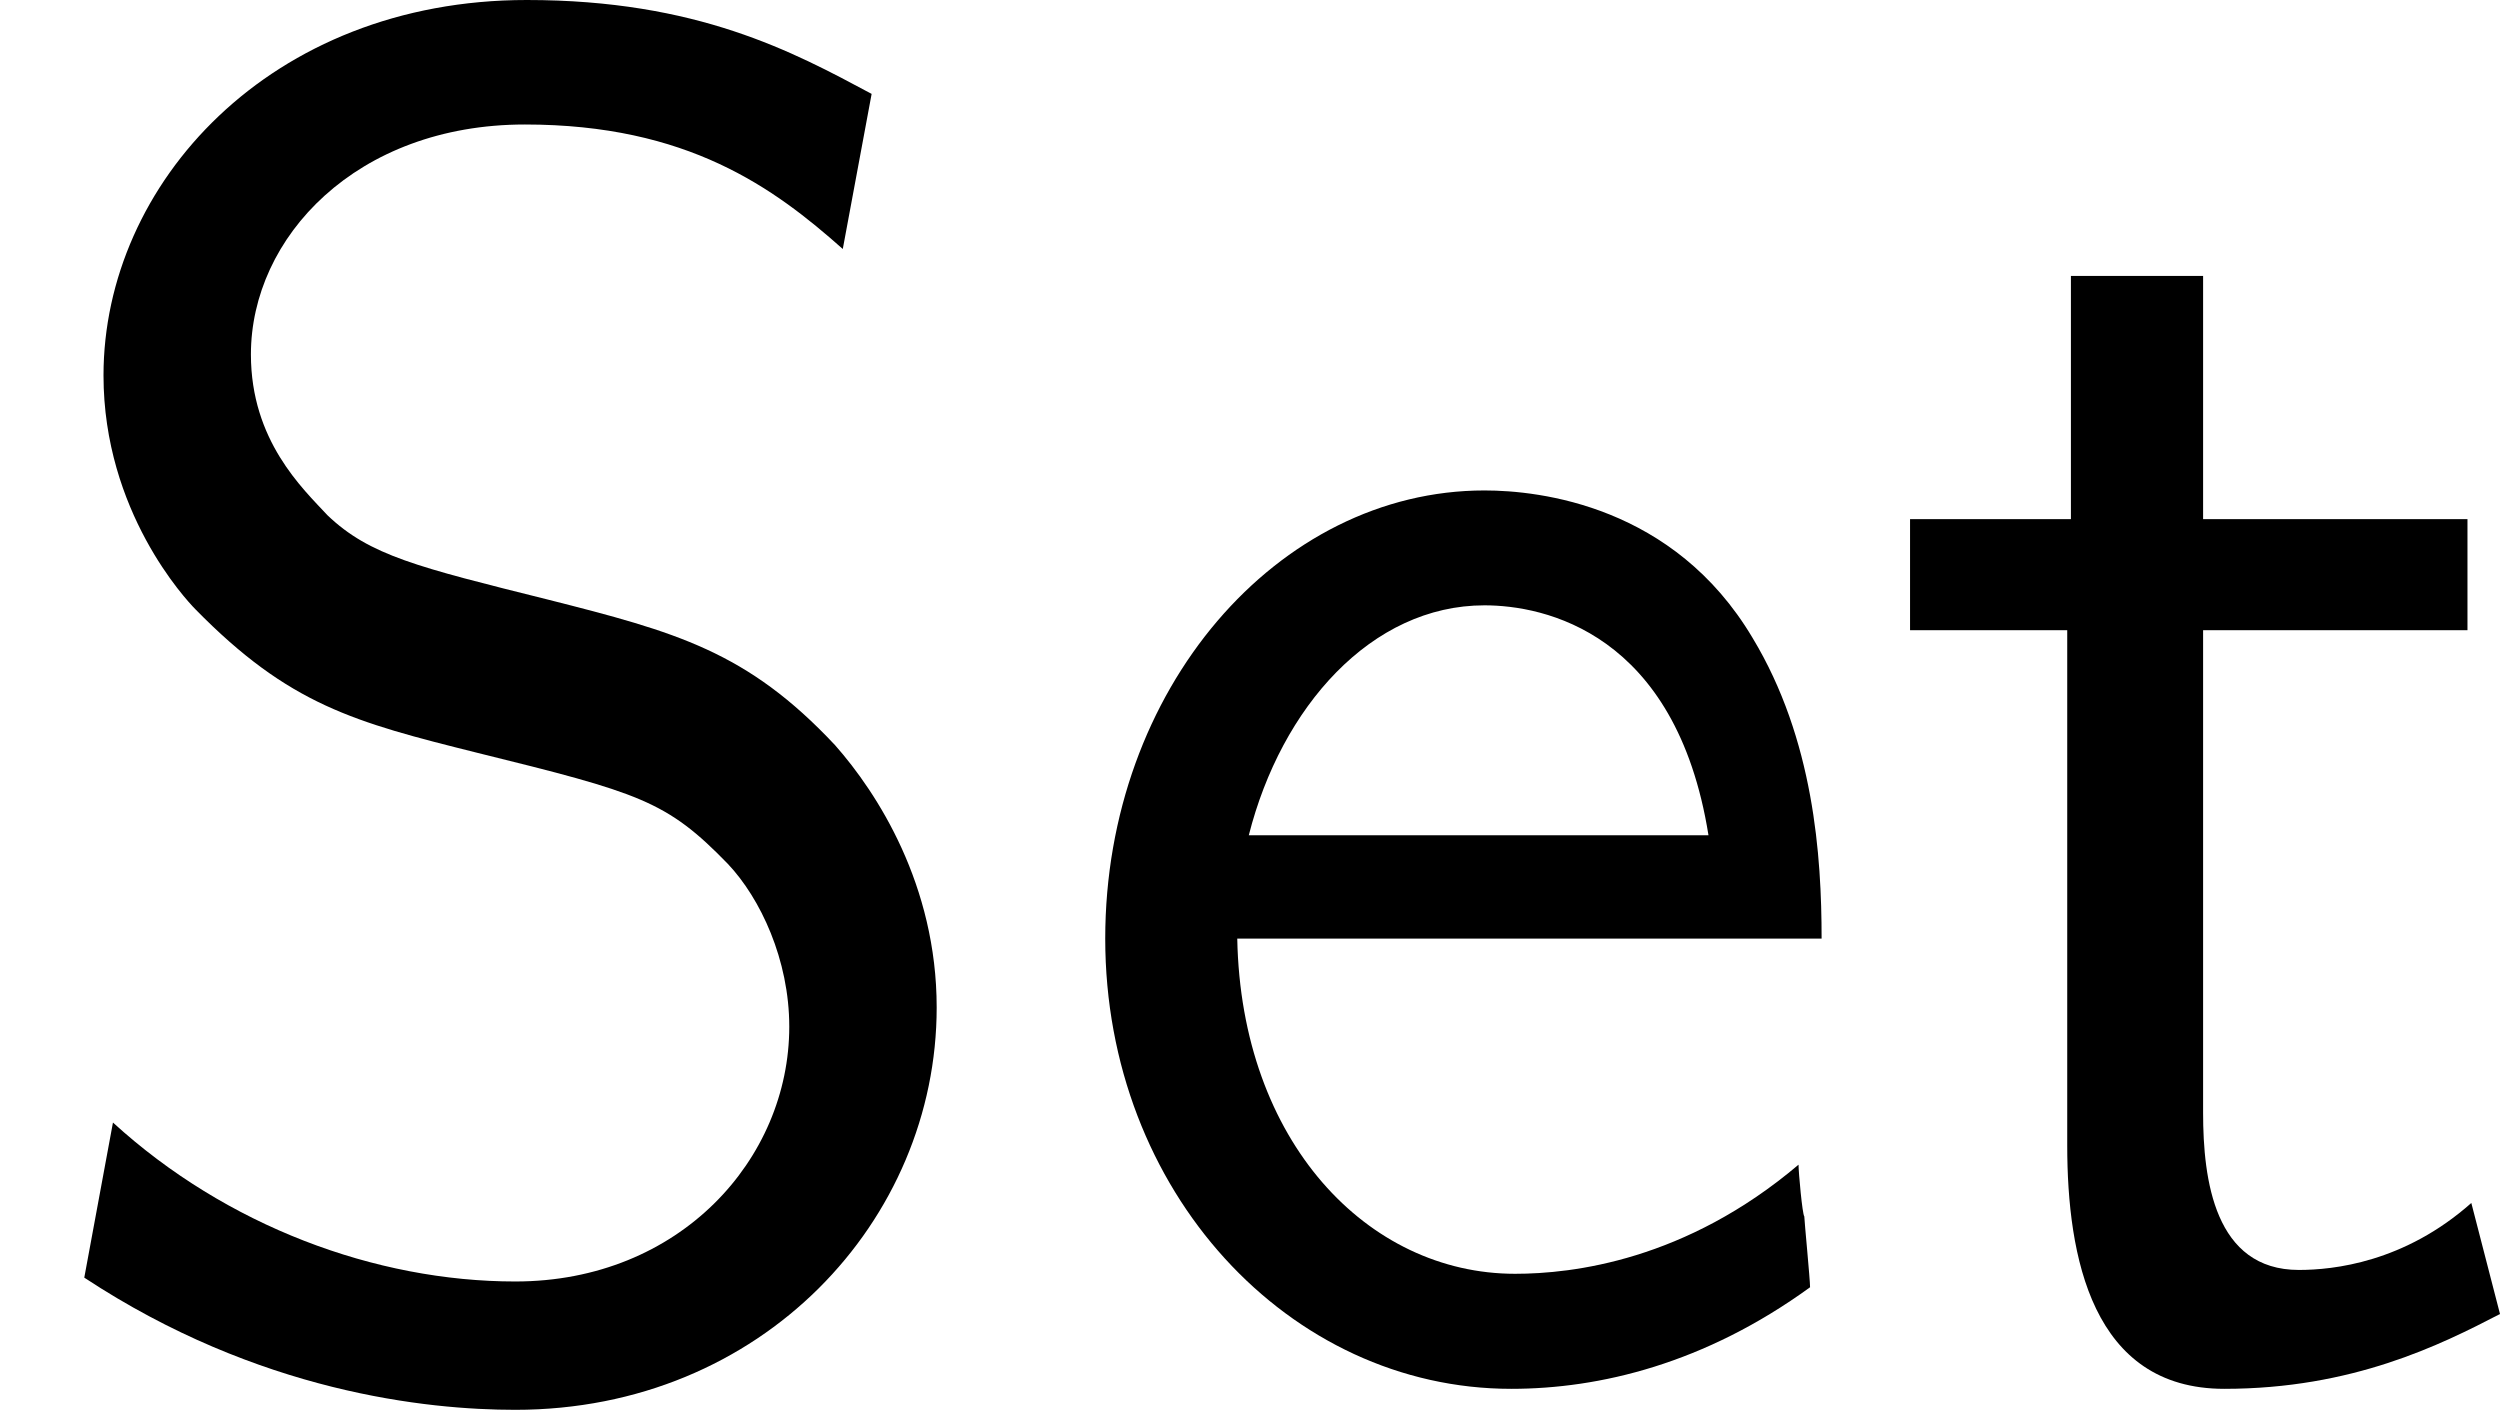 <?xml version='1.0' encoding='UTF-8'?>
<!-- This file was generated by dvisvgm 2.1.3 -->
<svg height='8.799pt' version='1.1' viewBox='0 -8.548 15.603 8.799' width='15.603pt' xmlns='http://www.w3.org/2000/svg' xmlns:xlink='http://www.w3.org/1999/xlink'>
<defs>
<path d='M5.44 -7.962C4.949 -8.225 4.352 -8.548 3.288 -8.548C1.686 -8.548 0.646 -7.4 0.646 -6.205C0.646 -5.356 1.16 -4.806 1.219 -4.746C1.805 -4.148 2.212 -4.041 2.977 -3.85C3.993 -3.599 4.16 -3.551 4.543 -3.156C4.746 -2.941 4.926 -2.558 4.926 -2.14C4.926 -1.315 4.244 -0.55 3.216 -0.55C2.343 -0.55 1.411 -0.897 0.705 -1.542L0.526 -0.574C1.614 0.143 2.666 0.251 3.216 0.251C4.758 0.251 5.846 -0.933 5.846 -2.26C5.846 -3.025 5.475 -3.599 5.212 -3.897C4.663 -4.483 4.22 -4.603 3.419 -4.806C2.606 -5.009 2.307 -5.081 2.044 -5.332C1.889 -5.499 1.566 -5.798 1.566 -6.336C1.566 -7.066 2.224 -7.771 3.276 -7.771C4.292 -7.771 4.83 -7.376 5.26 -6.994L5.44 -7.962Z' id='g0-83'/>
<path d='M4.866 -2.69C4.866 -3.204 4.818 -3.933 4.435 -4.567C3.945 -5.392 3.108 -5.487 2.762 -5.487C1.47 -5.487 0.395 -4.244 0.395 -2.69C0.395 -1.112 1.542 0.12 2.929 0.12C3.479 0.12 4.136 -0.036 4.794 -0.514C4.794 -0.562 4.758 -0.933 4.758 -0.956C4.746 -0.968 4.722 -1.231 4.722 -1.279C4.017 -0.681 3.312 -0.598 2.953 -0.598C2.032 -0.598 1.243 -1.423 1.219 -2.69H4.866ZM1.291 -3.335C1.494 -4.136 2.056 -4.77 2.762 -4.77C3.132 -4.77 3.957 -4.603 4.16 -3.335H1.291Z' id='g0-101'/>
<path d='M2.044 -4.615H3.694V-5.308H2.044V-6.826H1.219V-5.308H0.215V-4.615H1.196V-1.399C1.196 -0.705 1.351 0.12 2.176 0.12C2.977 0.12 3.527 -0.155 3.897 -0.347L3.718 -1.04C3.3 -0.669 2.857 -0.622 2.642 -0.622C2.116 -0.622 2.044 -1.184 2.044 -1.602V-4.615Z' id='g0-116'/>
</defs>
<g id='page1'>
<use x='0' xlink:href='#g0-83' y='0'/>
<use x='6.503' xlink:href='#g0-101' y='0'/>
<use x='11.706' xlink:href='#g0-116' y='0'/>
</g>
</svg>